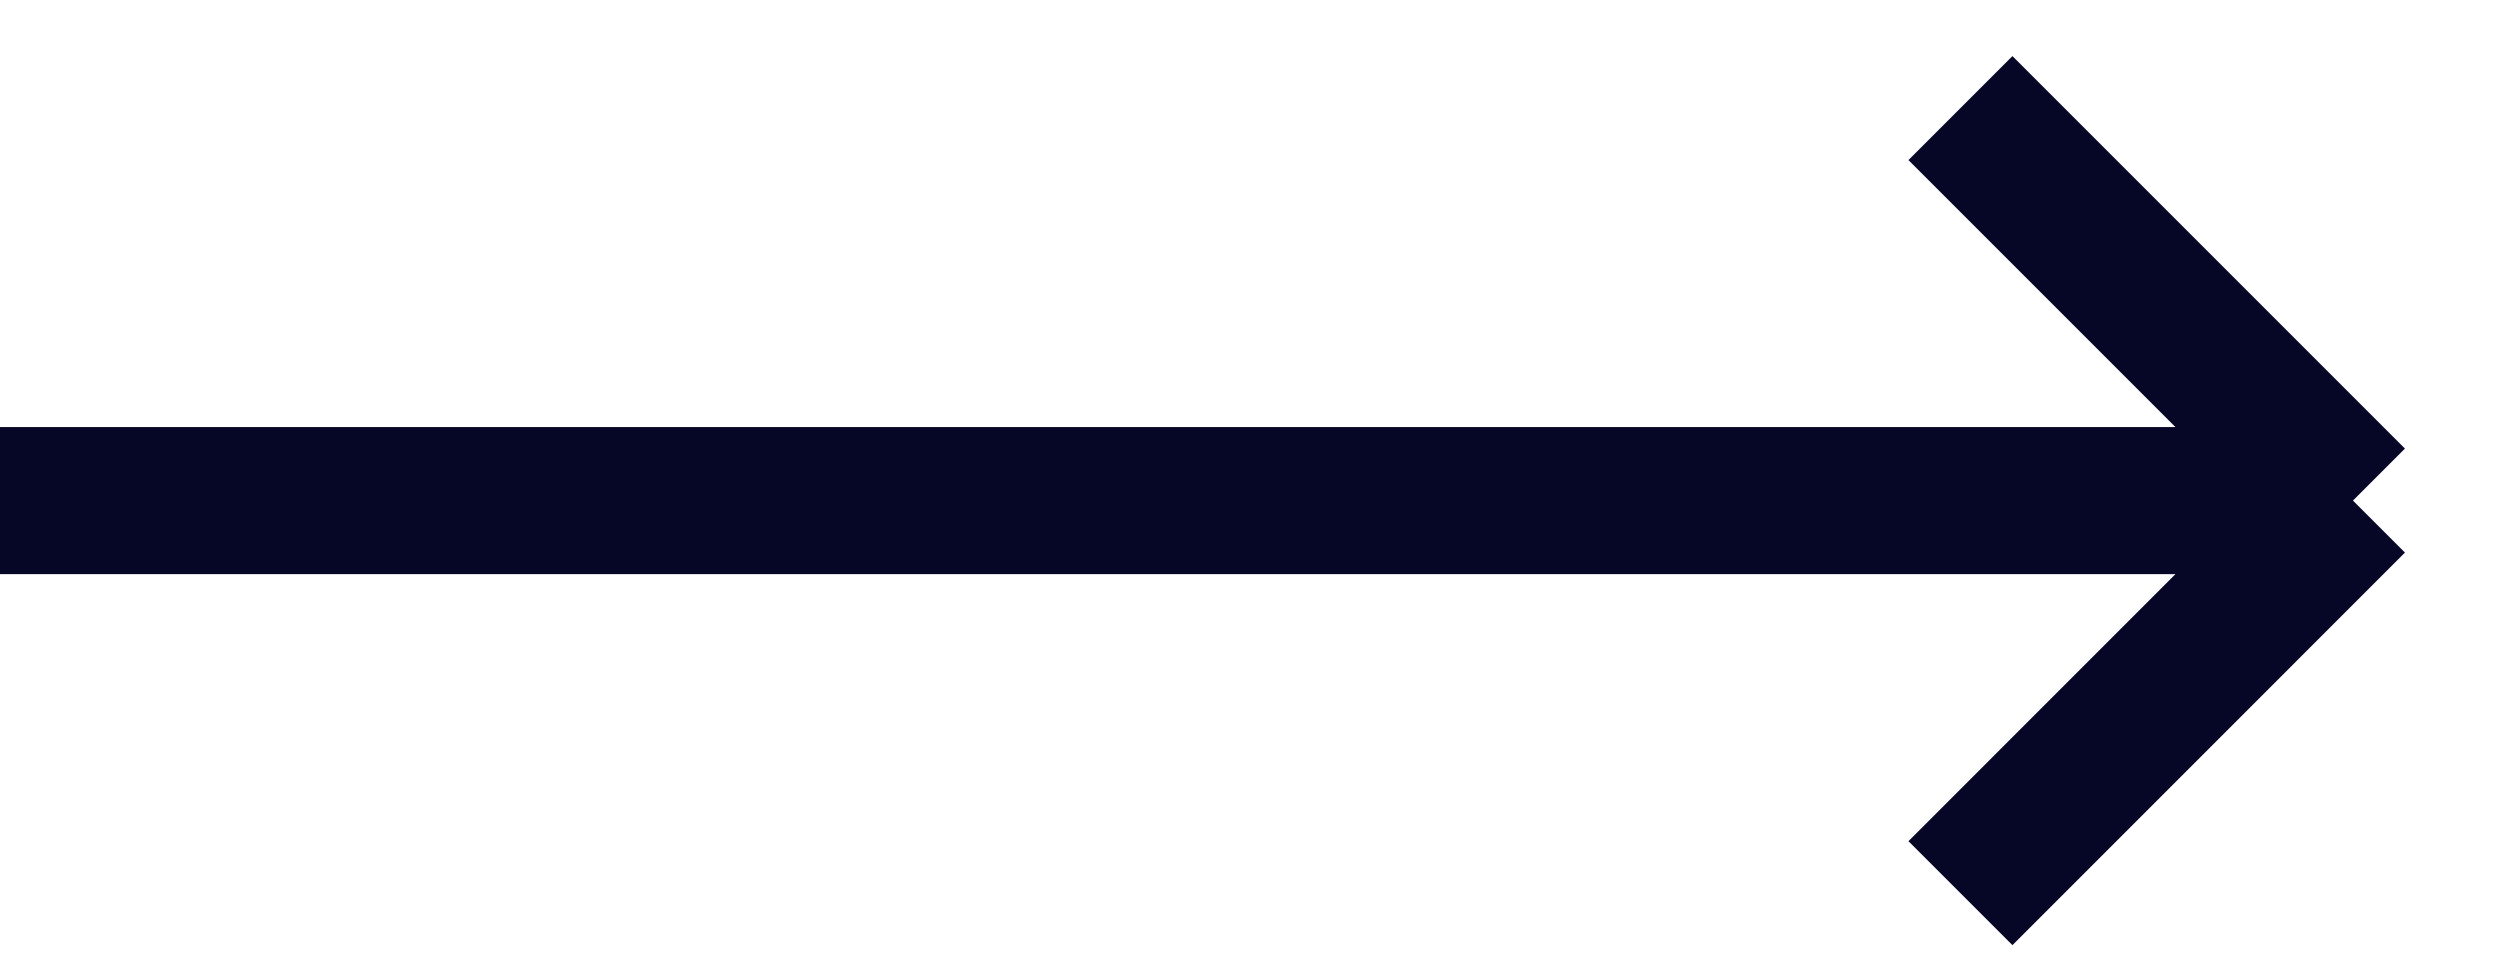 <svg width="34" height="13" viewBox="0 0 34 13" fill="none" xmlns="http://www.w3.org/2000/svg">
<path d="M0 6.808L32 6.808M32 6.808L26.662 1.47M32 6.808L26.662 12.147" stroke="#060626" stroke-width="2"/>
</svg>
